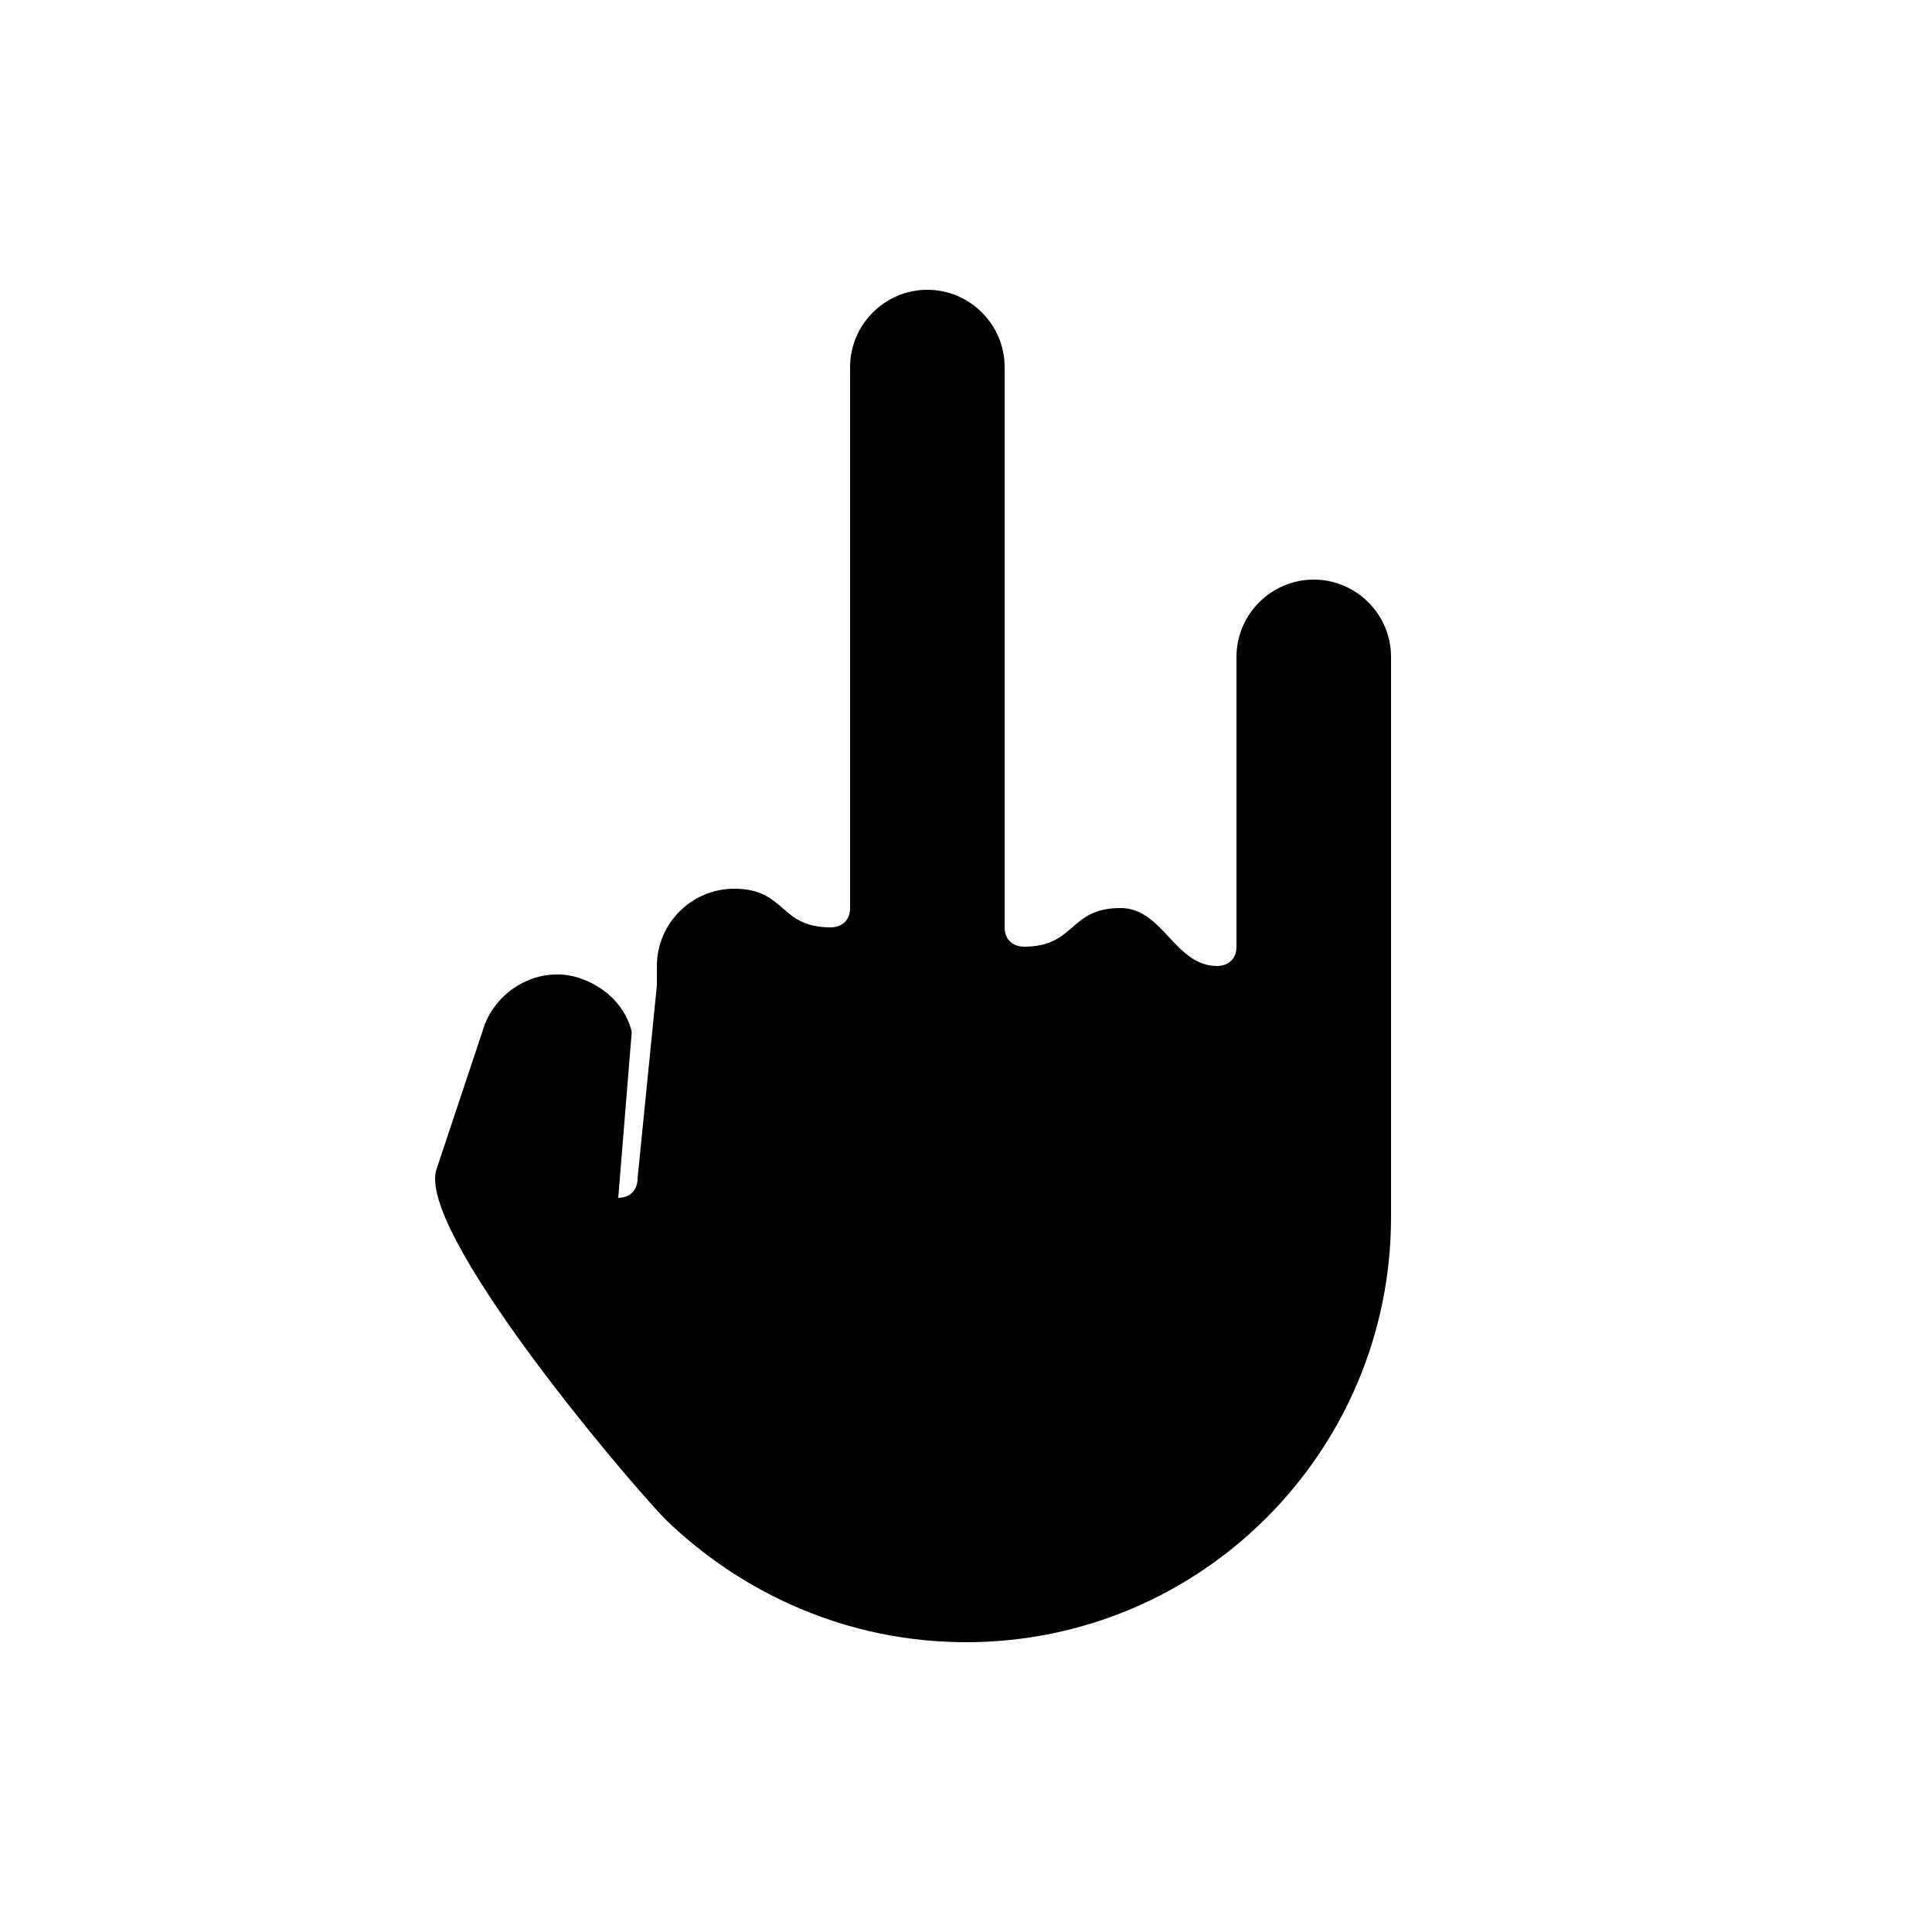 <?xml version="1.0" encoding="UTF-8"?><svg xmlns="http://www.w3.org/2000/svg" width="1024" height="1024" viewBox="0 0 1 1.0"><title>hand-r-0-0101</title><path id="icon-hand-r-0-0101" fill-rule="evenodd" d="M .327,.534 C .324,.522 .315,.512 .302,.507 C .282,.499 .259,.51 .251,.53 C .251,.53 .24,.563 .226,.605 C .215,.636 .321,.762 .344,.786 C .384,.825 .439,.85 .5,.85 C .622,.85 .72,.751 .72,.63 L .72,.34 C .72,.318 .702,.3 .68,.3 C .658,.3 .64,.318 .64,.34 L .64,.49 C .64,.497 .635,.5 .63,.5 C .608,.5 .602,.47 .58,.47 C .553,.47 .557,.49 .53,.49 C .525,.49 .52,.487 .52,.48 L .52,.19 C .52,.168 .502,.15 .48,.15 C .458,.15 .44,.168 .44,.19 L .44,.47 C .44,.477 .435,.48 .43,.48 C .403,.48 .407,.46 .38,.46 C .358,.46 .34,.478 .34,.5 L .34,.51 L .33,.61 C .33,.616 .326,.62 .32,.62 L .327,.534 z" /></svg>